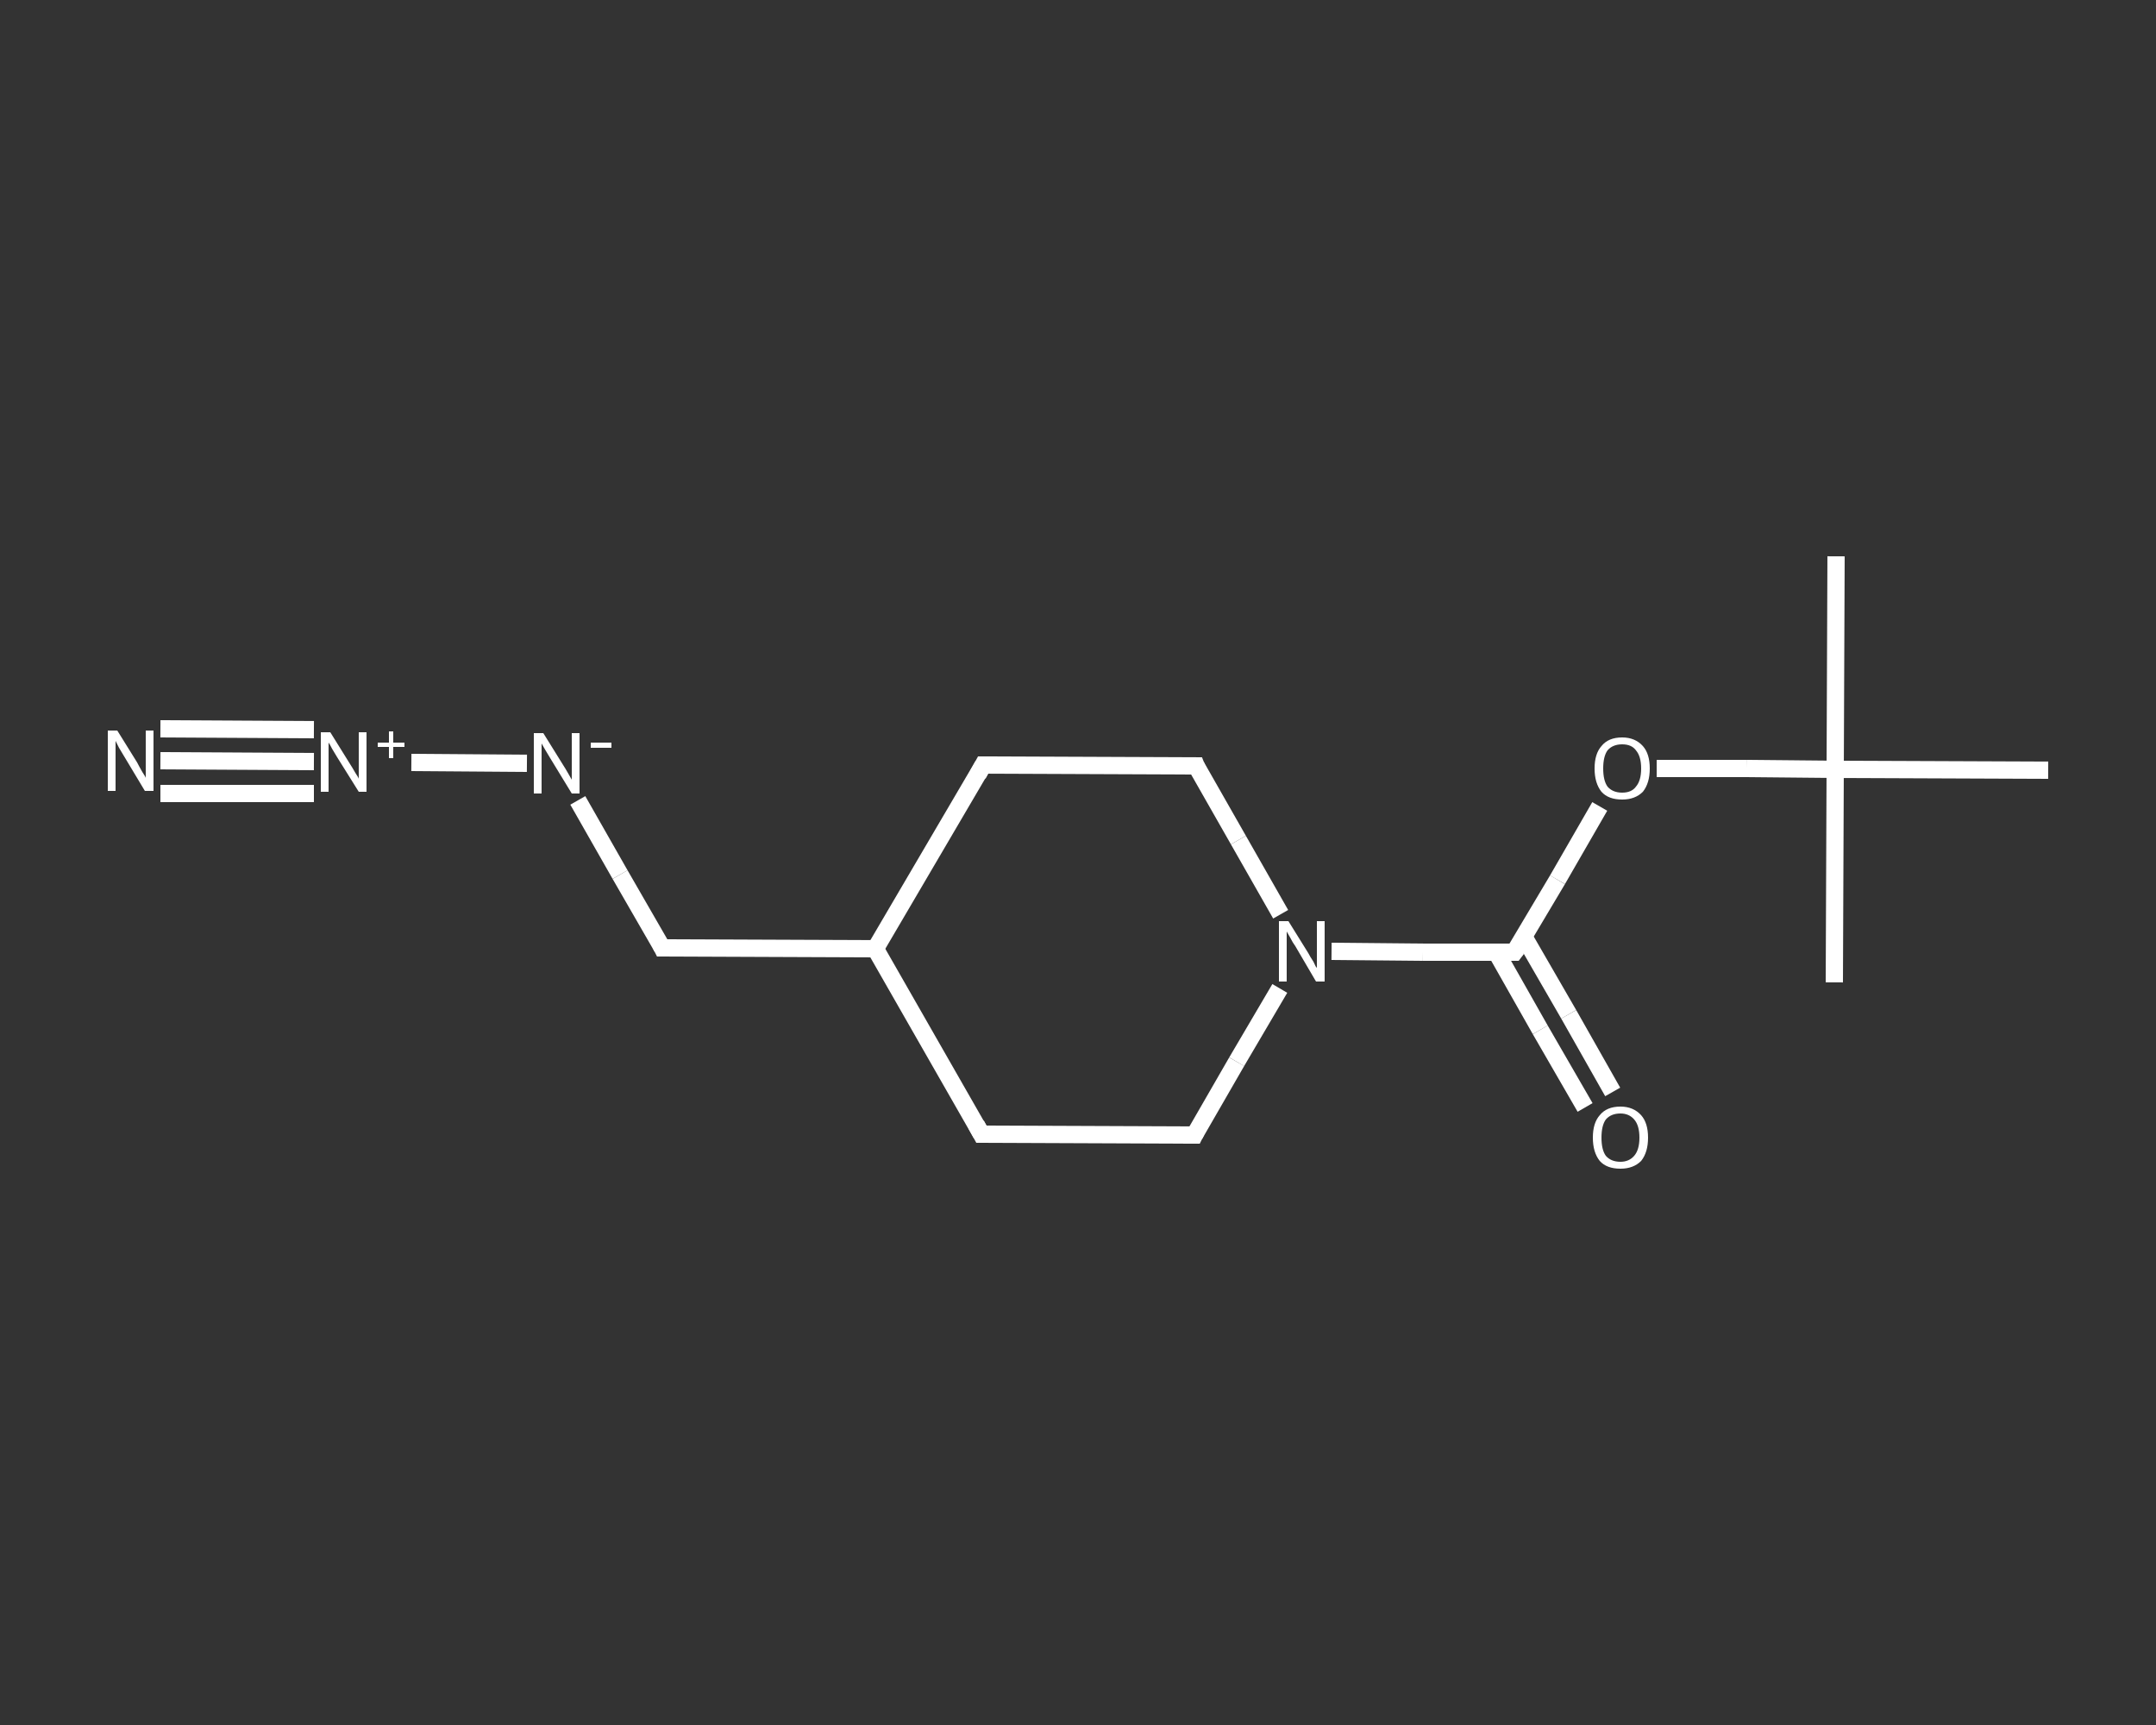 <?xml version='1.0' encoding='iso-8859-1'?>
<svg version='1.1' baseProfile='full'
              xmlns='http://www.w3.org/2000/svg'
                      xmlns:rdkit='http://www.rdkit.org/xml'
                      xmlns:xlink='http://www.w3.org/1999/xlink'
                  xml:space='preserve'
width='250px' height='200px' viewBox='0 0 250 200'>
<rect x="0" y="0" width="250" height="200" fill="#333333" stroke="none"/>
<!-- END OF HEADER -->
<rect style='opacity:1.0;fill:transparent;stroke:none' width='250.0' height='200.0' x='0.0' y='0.0'> </rect>
<path class='bond-0 atom-0 atom-1' d='M 212.9,64.5 L 212.8,89.2' style='fill:none;fill-rule:evenodd;stroke:#FFFFFF;stroke-width:2.0px;stroke-linecap:butt;stroke-linejoin:miter;stroke-opacity:1' />
<path class='bond-1 atom-1 atom-2' d='M 212.8,89.2 L 212.7,113.9' style='fill:none;fill-rule:evenodd;stroke:#FFFFFF;stroke-width:2.0px;stroke-linecap:butt;stroke-linejoin:miter;stroke-opacity:1' />
<path class='bond-2 atom-1 atom-3' d='M 212.8,89.2 L 237.5,89.3' style='fill:none;fill-rule:evenodd;stroke:#FFFFFF;stroke-width:2.0px;stroke-linecap:butt;stroke-linejoin:miter;stroke-opacity:1' />
<path class='bond-3 atom-1 atom-4' d='M 212.8,89.2 L 202.5,89.1' style='fill:none;fill-rule:evenodd;stroke:#FFFFFF;stroke-width:2.0px;stroke-linecap:butt;stroke-linejoin:miter;stroke-opacity:1' />
<path class='bond-3 atom-1 atom-4' d='M 202.5,89.1 L 192.1,89.1' style='fill:none;fill-rule:evenodd;stroke:#FFFFFF;stroke-width:2.0px;stroke-linecap:butt;stroke-linejoin:miter;stroke-opacity:1' />
<path class='bond-4 atom-4 atom-5' d='M 185.5,93.5 L 180.6,102.0' style='fill:none;fill-rule:evenodd;stroke:#FFFFFF;stroke-width:2.0px;stroke-linecap:butt;stroke-linejoin:miter;stroke-opacity:1' />
<path class='bond-4 atom-4 atom-5' d='M 180.6,102.0 L 175.6,110.4' style='fill:none;fill-rule:evenodd;stroke:#FFFFFF;stroke-width:2.0px;stroke-linecap:butt;stroke-linejoin:miter;stroke-opacity:1' />
<path class='bond-5 atom-5 atom-6' d='M 173.5,110.4 L 178.6,119.4' style='fill:none;fill-rule:evenodd;stroke:#FFFFFF;stroke-width:2.0px;stroke-linecap:butt;stroke-linejoin:miter;stroke-opacity:1' />
<path class='bond-5 atom-5 atom-6' d='M 178.6,119.4 L 183.8,128.4' style='fill:none;fill-rule:evenodd;stroke:#FFFFFF;stroke-width:2.0px;stroke-linecap:butt;stroke-linejoin:miter;stroke-opacity:1' />
<path class='bond-5 atom-5 atom-6' d='M 176.7,108.6 L 181.9,117.6' style='fill:none;fill-rule:evenodd;stroke:#FFFFFF;stroke-width:2.0px;stroke-linecap:butt;stroke-linejoin:miter;stroke-opacity:1' />
<path class='bond-5 atom-5 atom-6' d='M 181.9,117.6 L 187.0,126.6' style='fill:none;fill-rule:evenodd;stroke:#FFFFFF;stroke-width:2.0px;stroke-linecap:butt;stroke-linejoin:miter;stroke-opacity:1' />
<path class='bond-6 atom-5 atom-7' d='M 175.6,110.4 L 165.0,110.4' style='fill:none;fill-rule:evenodd;stroke:#FFFFFF;stroke-width:2.0px;stroke-linecap:butt;stroke-linejoin:miter;stroke-opacity:1' />
<path class='bond-6 atom-5 atom-7' d='M 165.0,110.4 L 154.4,110.3' style='fill:none;fill-rule:evenodd;stroke:#FFFFFF;stroke-width:2.0px;stroke-linecap:butt;stroke-linejoin:miter;stroke-opacity:1' />
<path class='bond-7 atom-7 atom-8' d='M 148.4,114.6 L 143.4,123.1' style='fill:none;fill-rule:evenodd;stroke:#FFFFFF;stroke-width:2.0px;stroke-linecap:butt;stroke-linejoin:miter;stroke-opacity:1' />
<path class='bond-7 atom-7 atom-8' d='M 143.4,123.1 L 138.5,131.6' style='fill:none;fill-rule:evenodd;stroke:#FFFFFF;stroke-width:2.0px;stroke-linecap:butt;stroke-linejoin:miter;stroke-opacity:1' />
<path class='bond-8 atom-8 atom-9' d='M 138.5,131.6 L 113.8,131.5' style='fill:none;fill-rule:evenodd;stroke:#FFFFFF;stroke-width:2.0px;stroke-linecap:butt;stroke-linejoin:miter;stroke-opacity:1' />
<path class='bond-9 atom-9 atom-10' d='M 113.8,131.5 L 101.5,110.0' style='fill:none;fill-rule:evenodd;stroke:#FFFFFF;stroke-width:2.0px;stroke-linecap:butt;stroke-linejoin:miter;stroke-opacity:1' />
<path class='bond-10 atom-10 atom-11' d='M 101.5,110.0 L 76.8,109.9' style='fill:none;fill-rule:evenodd;stroke:#FFFFFF;stroke-width:2.0px;stroke-linecap:butt;stroke-linejoin:miter;stroke-opacity:1' />
<path class='bond-11 atom-11 atom-12' d='M 76.8,109.9 L 71.9,101.4' style='fill:none;fill-rule:evenodd;stroke:#FFFFFF;stroke-width:2.0px;stroke-linecap:butt;stroke-linejoin:miter;stroke-opacity:1' />
<path class='bond-11 atom-11 atom-12' d='M 71.9,101.4 L 67.0,92.8' style='fill:none;fill-rule:evenodd;stroke:#FFFFFF;stroke-width:2.0px;stroke-linecap:butt;stroke-linejoin:miter;stroke-opacity:1' />
<path class='bond-12 atom-12 atom-13' d='M 61.1,88.5 L 47.7,88.4' style='fill:none;fill-rule:evenodd;stroke:#FFFFFF;stroke-width:2.0px;stroke-linecap:butt;stroke-linejoin:miter;stroke-opacity:1' />
<path class='bond-13 atom-13 atom-14' d='M 36.4,88.3 L 18.6,88.2' style='fill:none;fill-rule:evenodd;stroke:#FFFFFF;stroke-width:2.0px;stroke-linecap:butt;stroke-linejoin:miter;stroke-opacity:1' />
<path class='bond-13 atom-13 atom-14' d='M 36.4,92.0 L 18.6,92.0' style='fill:none;fill-rule:evenodd;stroke:#FFFFFF;stroke-width:2.0px;stroke-linecap:butt;stroke-linejoin:miter;stroke-opacity:1' />
<path class='bond-13 atom-13 atom-14' d='M 36.4,84.6 L 18.6,84.5' style='fill:none;fill-rule:evenodd;stroke:#FFFFFF;stroke-width:2.0px;stroke-linecap:butt;stroke-linejoin:miter;stroke-opacity:1' />
<path class='bond-14 atom-10 atom-15' d='M 101.5,110.0 L 114.0,88.7' style='fill:none;fill-rule:evenodd;stroke:#FFFFFF;stroke-width:2.0px;stroke-linecap:butt;stroke-linejoin:miter;stroke-opacity:1' />
<path class='bond-15 atom-15 atom-16' d='M 114.0,88.7 L 138.7,88.8' style='fill:none;fill-rule:evenodd;stroke:#FFFFFF;stroke-width:2.0px;stroke-linecap:butt;stroke-linejoin:miter;stroke-opacity:1' />
<path class='bond-16 atom-16 atom-7' d='M 138.7,88.8 L 143.6,97.4' style='fill:none;fill-rule:evenodd;stroke:#FFFFFF;stroke-width:2.0px;stroke-linecap:butt;stroke-linejoin:miter;stroke-opacity:1' />
<path class='bond-16 atom-16 atom-7' d='M 143.6,97.4 L 148.5,106.0' style='fill:none;fill-rule:evenodd;stroke:#FFFFFF;stroke-width:2.0px;stroke-linecap:butt;stroke-linejoin:miter;stroke-opacity:1' />
<path d='M 175.9,110.0 L 175.6,110.4 L 175.1,110.4' style='fill:none;stroke:#FFFFFF;stroke-width:2.0px;stroke-linecap:butt;stroke-linejoin:miter;stroke-opacity:1;' />
<path d='M 138.7,131.2 L 138.5,131.6 L 137.2,131.6' style='fill:none;stroke:#FFFFFF;stroke-width:2.0px;stroke-linecap:butt;stroke-linejoin:miter;stroke-opacity:1;' />
<path d='M 115.0,131.5 L 113.8,131.5 L 113.2,130.4' style='fill:none;stroke:#FFFFFF;stroke-width:2.0px;stroke-linecap:butt;stroke-linejoin:miter;stroke-opacity:1;' />
<path d='M 78.0,109.9 L 76.8,109.9 L 76.6,109.5' style='fill:none;stroke:#FFFFFF;stroke-width:2.0px;stroke-linecap:butt;stroke-linejoin:miter;stroke-opacity:1;' />
<path d='M 113.4,89.8 L 114.0,88.7 L 115.2,88.7' style='fill:none;stroke:#FFFFFF;stroke-width:2.0px;stroke-linecap:butt;stroke-linejoin:miter;stroke-opacity:1;' />
<path d='M 137.4,88.8 L 138.7,88.8 L 138.9,89.3' style='fill:none;stroke:#FFFFFF;stroke-width:2.0px;stroke-linecap:butt;stroke-linejoin:miter;stroke-opacity:1;' />
<path class='atom-4' d='M 184.9 89.1
Q 184.9 87.4, 185.7 86.5
Q 186.5 85.5, 188.1 85.5
Q 189.6 85.5, 190.5 86.5
Q 191.3 87.4, 191.3 89.1
Q 191.3 90.8, 190.5 91.8
Q 189.6 92.7, 188.1 92.7
Q 186.5 92.7, 185.7 91.8
Q 184.9 90.8, 184.9 89.1
M 188.1 91.9
Q 189.2 91.9, 189.7 91.2
Q 190.3 90.5, 190.3 89.1
Q 190.3 87.7, 189.7 87.0
Q 189.2 86.3, 188.1 86.3
Q 187.0 86.3, 186.4 87.0
Q 185.9 87.7, 185.9 89.1
Q 185.9 90.5, 186.4 91.2
Q 187.0 91.9, 188.1 91.9
' fill='#FFFFFF'/>
<path class='atom-6' d='M 184.7 131.9
Q 184.7 130.2, 185.5 129.3
Q 186.3 128.3, 187.9 128.3
Q 189.4 128.3, 190.3 129.3
Q 191.1 130.2, 191.1 131.9
Q 191.1 133.6, 190.3 134.6
Q 189.4 135.5, 187.9 135.5
Q 186.3 135.5, 185.5 134.6
Q 184.7 133.6, 184.7 131.9
M 187.9 134.7
Q 188.9 134.7, 189.5 134.0
Q 190.1 133.3, 190.1 131.9
Q 190.1 130.5, 189.5 129.8
Q 188.9 129.1, 187.9 129.1
Q 186.8 129.1, 186.2 129.8
Q 185.7 130.5, 185.7 131.9
Q 185.7 133.3, 186.2 134.0
Q 186.8 134.7, 187.9 134.7
' fill='#FFFFFF'/>
<path class='atom-7' d='M 149.4 106.8
L 151.7 110.5
Q 151.9 110.9, 152.3 111.5
Q 152.6 112.2, 152.7 112.2
L 152.7 106.8
L 153.6 106.8
L 153.6 113.8
L 152.6 113.8
L 150.2 109.7
Q 149.9 109.3, 149.6 108.7
Q 149.3 108.2, 149.2 108.0
L 149.2 113.8
L 148.3 113.8
L 148.3 106.8
L 149.4 106.8
' fill='#FFFFFF'/>
<path class='atom-12' d='M 63.0 85.0
L 65.3 88.7
Q 65.5 89.0, 65.9 89.7
Q 66.3 90.4, 66.3 90.4
L 66.3 85.0
L 67.2 85.0
L 67.2 92.0
L 66.3 92.0
L 63.8 87.9
Q 63.5 87.4, 63.2 86.9
Q 62.9 86.4, 62.8 86.2
L 62.8 92.0
L 61.9 92.0
L 61.9 85.0
L 63.0 85.0
' fill='#FFFFFF'/>
<path class='atom-12' d='M 68.5 86.1
L 70.9 86.1
L 70.9 86.7
L 68.5 86.7
L 68.5 86.1
' fill='#FFFFFF'/>
<path class='atom-13' d='M 38.3 84.9
L 40.6 88.6
Q 40.8 88.9, 41.2 89.6
Q 41.6 90.2, 41.6 90.3
L 41.6 84.9
L 42.5 84.9
L 42.5 91.8
L 41.6 91.8
L 39.1 87.8
Q 38.8 87.3, 38.5 86.8
Q 38.2 86.2, 38.1 86.1
L 38.1 91.8
L 37.2 91.8
L 37.2 84.9
L 38.3 84.9
' fill='#FFFFFF'/>
<path class='atom-13' d='M 43.8 86.1
L 45.1 86.1
L 45.1 84.8
L 45.6 84.8
L 45.6 86.1
L 46.9 86.1
L 46.9 86.6
L 45.6 86.6
L 45.6 87.9
L 45.1 87.9
L 45.1 86.6
L 43.8 86.6
L 43.8 86.1
' fill='#FFFFFF'/>
<path class='atom-14' d='M 13.6 84.7
L 15.9 88.4
Q 16.1 88.8, 16.5 89.5
Q 16.9 90.1, 16.9 90.2
L 16.9 84.7
L 17.8 84.7
L 17.8 91.7
L 16.8 91.7
L 14.4 87.7
Q 14.1 87.2, 13.8 86.7
Q 13.5 86.1, 13.4 85.9
L 13.4 91.7
L 12.5 91.7
L 12.5 84.7
L 13.6 84.7
' fill='#FFFFFF'/>
</svg>
